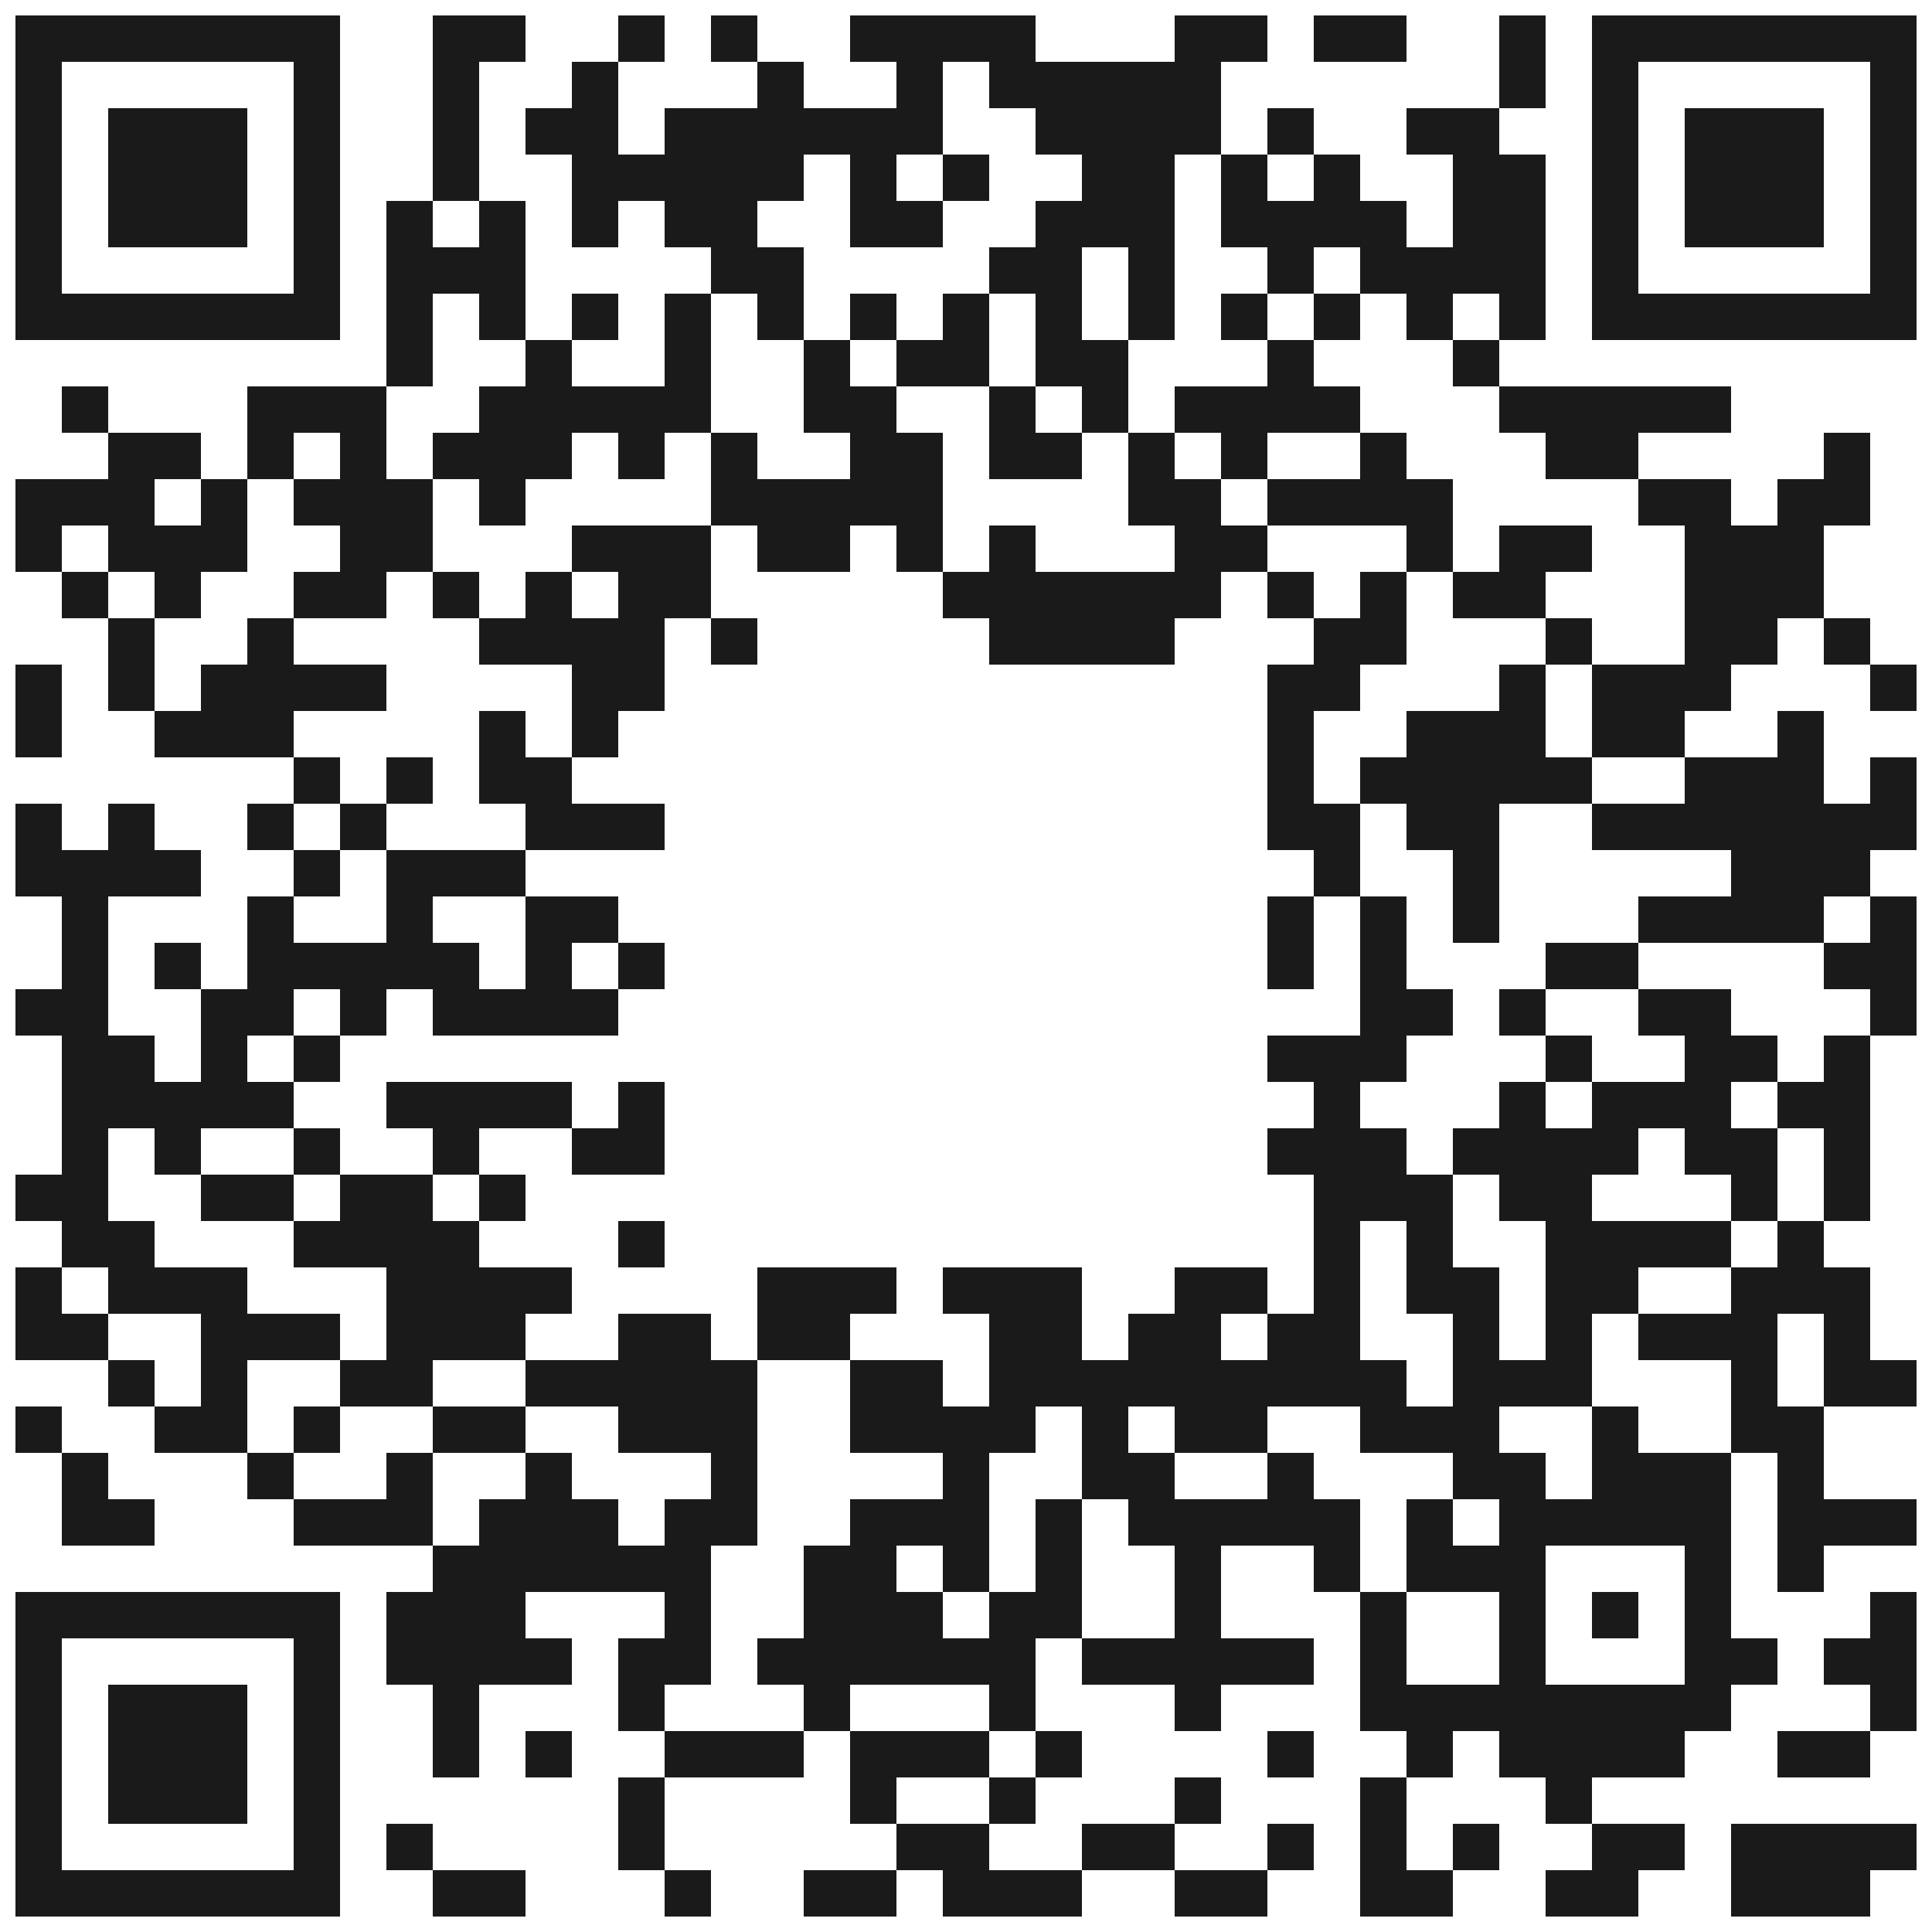 <svg xmlns="http://www.w3.org/2000/svg" width="1000" height="1000"><defs><clipPath id="clip-path-dot-color"><rect x="8" y="248" width="24" height="24" transform="rotate(0,20,260)"></rect><rect x="8" y="272" width="24" height="24" transform="rotate(0,20,284)"></rect><rect x="8" y="344" width="24" height="24" transform="rotate(0,20,356)"></rect><rect x="8" y="368" width="24" height="24" transform="rotate(0,20,380)"></rect><rect x="8" y="416" width="24" height="24" transform="rotate(0,20,428)"></rect><rect x="8" y="440" width="24" height="24" transform="rotate(0,20,452)"></rect><rect x="8" y="512" width="24" height="24" transform="rotate(0,20,524)"></rect><rect x="8" y="608" width="24" height="24" transform="rotate(0,20,620)"></rect><rect x="8" y="656" width="24" height="24" transform="rotate(0,20,668)"></rect><rect x="8" y="680" width="24" height="24" transform="rotate(0,20,692)"></rect><rect x="8" y="728" width="24" height="24" transform="rotate(0,20,740)"></rect><rect x="32" y="200" width="24" height="24" transform="rotate(0,44,212)"></rect><rect x="32" y="248" width="24" height="24" transform="rotate(0,44,260)"></rect><rect x="32" y="296" width="24" height="24" transform="rotate(0,44,308)"></rect><rect x="32" y="440" width="24" height="24" transform="rotate(0,44,452)"></rect><rect x="32" y="464" width="24" height="24" transform="rotate(0,44,476)"></rect><rect x="32" y="488" width="24" height="24" transform="rotate(0,44,500)"></rect><rect x="32" y="512" width="24" height="24" transform="rotate(0,44,524)"></rect><rect x="32" y="536" width="24" height="24" transform="rotate(0,44,548)"></rect><rect x="32" y="560" width="24" height="24" transform="rotate(0,44,572)"></rect><rect x="32" y="584" width="24" height="24" transform="rotate(0,44,596)"></rect><rect x="32" y="608" width="24" height="24" transform="rotate(0,44,620)"></rect><rect x="32" y="632" width="24" height="24" transform="rotate(0,44,644)"></rect><rect x="32" y="680" width="24" height="24" transform="rotate(0,44,692)"></rect><rect x="32" y="752" width="24" height="24" transform="rotate(0,44,764)"></rect><rect x="32" y="776" width="24" height="24" transform="rotate(0,44,788)"></rect><rect x="56" y="224" width="24" height="24" transform="rotate(0,68,236)"></rect><rect x="56" y="248" width="24" height="24" transform="rotate(0,68,260)"></rect><rect x="56" y="272" width="24" height="24" transform="rotate(0,68,284)"></rect><rect x="56" y="320" width="24" height="24" transform="rotate(0,68,332)"></rect><rect x="56" y="344" width="24" height="24" transform="rotate(0,68,356)"></rect><rect x="56" y="416" width="24" height="24" transform="rotate(0,68,428)"></rect><rect x="56" y="440" width="24" height="24" transform="rotate(0,68,452)"></rect><rect x="56" y="536" width="24" height="24" transform="rotate(0,68,548)"></rect><rect x="56" y="560" width="24" height="24" transform="rotate(0,68,572)"></rect><rect x="56" y="632" width="24" height="24" transform="rotate(0,68,644)"></rect><rect x="56" y="656" width="24" height="24" transform="rotate(0,68,668)"></rect><rect x="56" y="704" width="24" height="24" transform="rotate(0,68,716)"></rect><rect x="56" y="776" width="24" height="24" transform="rotate(0,68,788)"></rect><rect x="80" y="224" width="24" height="24" transform="rotate(0,92,236)"></rect><rect x="80" y="272" width="24" height="24" transform="rotate(0,92,284)"></rect><rect x="80" y="296" width="24" height="24" transform="rotate(0,92,308)"></rect><rect x="80" y="368" width="24" height="24" transform="rotate(0,92,380)"></rect><rect x="80" y="440" width="24" height="24" transform="rotate(0,92,452)"></rect><rect x="80" y="488" width="24" height="24" transform="rotate(0,92,500)"></rect><rect x="80" y="560" width="24" height="24" transform="rotate(0,92,572)"></rect><rect x="80" y="584" width="24" height="24" transform="rotate(0,92,596)"></rect><rect x="80" y="656" width="24" height="24" transform="rotate(0,92,668)"></rect><rect x="80" y="728" width="24" height="24" transform="rotate(0,92,740)"></rect><rect x="104" y="248" width="24" height="24" transform="rotate(0,116,260)"></rect><rect x="104" y="272" width="24" height="24" transform="rotate(0,116,284)"></rect><rect x="104" y="344" width="24" height="24" transform="rotate(0,116,356)"></rect><rect x="104" y="368" width="24" height="24" transform="rotate(0,116,380)"></rect><rect x="104" y="512" width="24" height="24" transform="rotate(0,116,524)"></rect><rect x="104" y="536" width="24" height="24" transform="rotate(0,116,548)"></rect><rect x="104" y="560" width="24" height="24" transform="rotate(0,116,572)"></rect><rect x="104" y="608" width="24" height="24" transform="rotate(0,116,620)"></rect><rect x="104" y="656" width="24" height="24" transform="rotate(0,116,668)"></rect><rect x="104" y="680" width="24" height="24" transform="rotate(0,116,692)"></rect><rect x="104" y="704" width="24" height="24" transform="rotate(0,116,716)"></rect><rect x="104" y="728" width="24" height="24" transform="rotate(0,116,740)"></rect><rect x="128" y="200" width="24" height="24" transform="rotate(0,140,212)"></rect><rect x="128" y="224" width="24" height="24" transform="rotate(0,140,236)"></rect><rect x="128" y="320" width="24" height="24" transform="rotate(0,140,332)"></rect><rect x="128" y="344" width="24" height="24" transform="rotate(0,140,356)"></rect><rect x="128" y="368" width="24" height="24" transform="rotate(0,140,380)"></rect><rect x="128" y="416" width="24" height="24" transform="rotate(0,140,428)"></rect><rect x="128" y="464" width="24" height="24" transform="rotate(0,140,476)"></rect><rect x="128" y="488" width="24" height="24" transform="rotate(0,140,500)"></rect><rect x="128" y="512" width="24" height="24" transform="rotate(0,140,524)"></rect><rect x="128" y="560" width="24" height="24" transform="rotate(0,140,572)"></rect><rect x="128" y="608" width="24" height="24" transform="rotate(0,140,620)"></rect><rect x="128" y="680" width="24" height="24" transform="rotate(0,140,692)"></rect><rect x="128" y="752" width="24" height="24" transform="rotate(0,140,764)"></rect><rect x="152" y="200" width="24" height="24" transform="rotate(0,164,212)"></rect><rect x="152" y="248" width="24" height="24" transform="rotate(0,164,260)"></rect><rect x="152" y="296" width="24" height="24" transform="rotate(0,164,308)"></rect><rect x="152" y="344" width="24" height="24" transform="rotate(0,164,356)"></rect><rect x="152" y="392" width="24" height="24" transform="rotate(0,164,404)"></rect><rect x="152" y="440" width="24" height="24" transform="rotate(0,164,452)"></rect><rect x="152" y="488" width="24" height="24" transform="rotate(0,164,500)"></rect><rect x="152" y="536" width="24" height="24" transform="rotate(0,164,548)"></rect><rect x="152" y="584" width="24" height="24" transform="rotate(0,164,596)"></rect><rect x="152" y="632" width="24" height="24" transform="rotate(0,164,644)"></rect><rect x="152" y="680" width="24" height="24" transform="rotate(0,164,692)"></rect><rect x="152" y="728" width="24" height="24" transform="rotate(0,164,740)"></rect><rect x="152" y="776" width="24" height="24" transform="rotate(0,164,788)"></rect><rect x="176" y="200" width="24" height="24" transform="rotate(0,188,212)"></rect><rect x="176" y="224" width="24" height="24" transform="rotate(0,188,236)"></rect><rect x="176" y="248" width="24" height="24" transform="rotate(0,188,260)"></rect><rect x="176" y="272" width="24" height="24" transform="rotate(0,188,284)"></rect><rect x="176" y="296" width="24" height="24" transform="rotate(0,188,308)"></rect><rect x="176" y="344" width="24" height="24" transform="rotate(0,188,356)"></rect><rect x="176" y="416" width="24" height="24" transform="rotate(0,188,428)"></rect><rect x="176" y="488" width="24" height="24" transform="rotate(0,188,500)"></rect><rect x="176" y="512" width="24" height="24" transform="rotate(0,188,524)"></rect><rect x="176" y="608" width="24" height="24" transform="rotate(0,188,620)"></rect><rect x="176" y="632" width="24" height="24" transform="rotate(0,188,644)"></rect><rect x="176" y="704" width="24" height="24" transform="rotate(0,188,716)"></rect><rect x="176" y="776" width="24" height="24" transform="rotate(0,188,788)"></rect><rect x="200" y="104" width="24" height="24" transform="rotate(0,212,116)"></rect><rect x="200" y="128" width="24" height="24" transform="rotate(0,212,140)"></rect><rect x="200" y="152" width="24" height="24" transform="rotate(0,212,164)"></rect><rect x="200" y="176" width="24" height="24" transform="rotate(0,212,188)"></rect><rect x="200" y="248" width="24" height="24" transform="rotate(0,212,260)"></rect><rect x="200" y="272" width="24" height="24" transform="rotate(0,212,284)"></rect><rect x="200" y="392" width="24" height="24" transform="rotate(0,212,404)"></rect><rect x="200" y="440" width="24" height="24" transform="rotate(0,212,452)"></rect><rect x="200" y="464" width="24" height="24" transform="rotate(0,212,476)"></rect><rect x="200" y="488" width="24" height="24" transform="rotate(0,212,500)"></rect><rect x="200" y="560" width="24" height="24" transform="rotate(0,212,572)"></rect><rect x="200" y="608" width="24" height="24" transform="rotate(0,212,620)"></rect><rect x="200" y="632" width="24" height="24" transform="rotate(0,212,644)"></rect><rect x="200" y="656" width="24" height="24" transform="rotate(0,212,668)"></rect><rect x="200" y="680" width="24" height="24" transform="rotate(0,212,692)"></rect><rect x="200" y="704" width="24" height="24" transform="rotate(0,212,716)"></rect><rect x="200" y="752" width="24" height="24" transform="rotate(0,212,764)"></rect><rect x="200" y="776" width="24" height="24" transform="rotate(0,212,788)"></rect><rect x="200" y="824" width="24" height="24" transform="rotate(0,212,836)"></rect><rect x="200" y="848" width="24" height="24" transform="rotate(0,212,860)"></rect><rect x="200" y="944" width="24" height="24" transform="rotate(0,212,956)"></rect><rect x="224" y="8" width="24" height="24" transform="rotate(0,236,20)"></rect><rect x="224" y="32" width="24" height="24" transform="rotate(0,236,44)"></rect><rect x="224" y="56" width="24" height="24" transform="rotate(0,236,68)"></rect><rect x="224" y="80" width="24" height="24" transform="rotate(0,236,92)"></rect><rect x="224" y="128" width="24" height="24" transform="rotate(0,236,140)"></rect><rect x="224" y="224" width="24" height="24" transform="rotate(0,236,236)"></rect><rect x="224" y="296" width="24" height="24" transform="rotate(0,236,308)"></rect><rect x="224" y="440" width="24" height="24" transform="rotate(0,236,452)"></rect><rect x="224" y="488" width="24" height="24" transform="rotate(0,236,500)"></rect><rect x="224" y="512" width="24" height="24" transform="rotate(0,236,524)"></rect><rect x="224" y="560" width="24" height="24" transform="rotate(0,236,572)"></rect><rect x="224" y="584" width="24" height="24" transform="rotate(0,236,596)"></rect><rect x="224" y="632" width="24" height="24" transform="rotate(0,236,644)"></rect><rect x="224" y="656" width="24" height="24" transform="rotate(0,236,668)"></rect><rect x="224" y="680" width="24" height="24" transform="rotate(0,236,692)"></rect><rect x="224" y="728" width="24" height="24" transform="rotate(0,236,740)"></rect><rect x="224" y="800" width="24" height="24" transform="rotate(0,236,812)"></rect><rect x="224" y="824" width="24" height="24" transform="rotate(0,236,836)"></rect><rect x="224" y="848" width="24" height="24" transform="rotate(0,236,860)"></rect><rect x="224" y="872" width="24" height="24" transform="rotate(0,236,884)"></rect><rect x="224" y="896" width="24" height="24" transform="rotate(0,236,908)"></rect><rect x="224" y="968" width="24" height="24" transform="rotate(0,236,980)"></rect><rect x="248" y="8" width="24" height="24" transform="rotate(0,260,20)"></rect><rect x="248" y="104" width="24" height="24" transform="rotate(0,260,116)"></rect><rect x="248" y="128" width="24" height="24" transform="rotate(0,260,140)"></rect><rect x="248" y="152" width="24" height="24" transform="rotate(0,260,164)"></rect><rect x="248" y="200" width="24" height="24" transform="rotate(0,260,212)"></rect><rect x="248" y="224" width="24" height="24" transform="rotate(0,260,236)"></rect><rect x="248" y="248" width="24" height="24" transform="rotate(0,260,260)"></rect><rect x="248" y="320" width="24" height="24" transform="rotate(0,260,332)"></rect><rect x="248" y="368" width="24" height="24" transform="rotate(0,260,380)"></rect><rect x="248" y="392" width="24" height="24" transform="rotate(0,260,404)"></rect><rect x="248" y="440" width="24" height="24" transform="rotate(0,260,452)"></rect><rect x="248" y="512" width="24" height="24" transform="rotate(0,260,524)"></rect><rect x="248" y="560" width="24" height="24" transform="rotate(0,260,572)"></rect><rect x="248" y="608" width="24" height="24" transform="rotate(0,260,620)"></rect><rect x="248" y="656" width="24" height="24" transform="rotate(0,260,668)"></rect><rect x="248" y="680" width="24" height="24" transform="rotate(0,260,692)"></rect><rect x="248" y="728" width="24" height="24" transform="rotate(0,260,740)"></rect><rect x="248" y="776" width="24" height="24" transform="rotate(0,260,788)"></rect><rect x="248" y="800" width="24" height="24" transform="rotate(0,260,812)"></rect><rect x="248" y="824" width="24" height="24" transform="rotate(0,260,836)"></rect><rect x="248" y="848" width="24" height="24" transform="rotate(0,260,860)"></rect><rect x="248" y="968" width="24" height="24" transform="rotate(0,260,980)"></rect><rect x="272" y="56" width="24" height="24" transform="rotate(0,284,68)"></rect><rect x="272" y="176" width="24" height="24" transform="rotate(0,284,188)"></rect><rect x="272" y="200" width="24" height="24" transform="rotate(0,284,212)"></rect><rect x="272" y="224" width="24" height="24" transform="rotate(0,284,236)"></rect><rect x="272" y="296" width="24" height="24" transform="rotate(0,284,308)"></rect><rect x="272" y="320" width="24" height="24" transform="rotate(0,284,332)"></rect><rect x="272" y="392" width="24" height="24" transform="rotate(0,284,404)"></rect><rect x="272" y="416" width="24" height="24" transform="rotate(0,284,428)"></rect><rect x="272" y="464" width="24" height="24" transform="rotate(0,284,476)"></rect><rect x="272" y="488" width="24" height="24" transform="rotate(0,284,500)"></rect><rect x="272" y="512" width="24" height="24" transform="rotate(0,284,524)"></rect><rect x="272" y="560" width="24" height="24" transform="rotate(0,284,572)"></rect><rect x="272" y="656" width="24" height="24" transform="rotate(0,284,668)"></rect><rect x="272" y="704" width="24" height="24" transform="rotate(0,284,716)"></rect><rect x="272" y="752" width="24" height="24" transform="rotate(0,284,764)"></rect><rect x="272" y="776" width="24" height="24" transform="rotate(0,284,788)"></rect><rect x="272" y="800" width="24" height="24" transform="rotate(0,284,812)"></rect><rect x="272" y="848" width="24" height="24" transform="rotate(0,284,860)"></rect><rect x="272" y="896" width="24" height="24" transform="rotate(0,284,908)"></rect><rect x="296" y="32" width="24" height="24" transform="rotate(0,308,44)"></rect><rect x="296" y="56" width="24" height="24" transform="rotate(0,308,68)"></rect><rect x="296" y="80" width="24" height="24" transform="rotate(0,308,92)"></rect><rect x="296" y="104" width="24" height="24" transform="rotate(0,308,116)"></rect><rect x="296" y="152" width="24" height="24" transform="rotate(0,308,164)"></rect><rect x="296" y="200" width="24" height="24" transform="rotate(0,308,212)"></rect><rect x="296" y="272" width="24" height="24" transform="rotate(0,308,284)"></rect><rect x="296" y="320" width="24" height="24" transform="rotate(0,308,332)"></rect><rect x="296" y="344" width="24" height="24" transform="rotate(0,308,356)"></rect><rect x="296" y="368" width="24" height="24" transform="rotate(0,308,380)"></rect><rect x="296" y="416" width="24" height="24" transform="rotate(0,308,428)"></rect><rect x="296" y="464" width="24" height="24" transform="rotate(0,308,476)"></rect><rect x="296" y="512" width="24" height="24" transform="rotate(0,308,524)"></rect><rect x="296" y="584" width="24" height="24" transform="rotate(0,308,596)"></rect><rect x="296" y="704" width="24" height="24" transform="rotate(0,308,716)"></rect><rect x="296" y="776" width="24" height="24" transform="rotate(0,308,788)"></rect><rect x="296" y="800" width="24" height="24" transform="rotate(0,308,812)"></rect><rect x="320" y="8" width="24" height="24" transform="rotate(0,332,20)"></rect><rect x="320" y="80" width="24" height="24" transform="rotate(0,332,92)"></rect><rect x="320" y="200" width="24" height="24" transform="rotate(0,332,212)"></rect><rect x="320" y="224" width="24" height="24" transform="rotate(0,332,236)"></rect><rect x="320" y="272" width="24" height="24" transform="rotate(0,332,284)"></rect><rect x="320" y="296" width="24" height="24" transform="rotate(0,332,308)"></rect><rect x="320" y="320" width="24" height="24" transform="rotate(0,332,332)"></rect><rect x="320" y="344" width="24" height="24" transform="rotate(0,332,356)"></rect><rect x="320" y="416" width="24" height="24" transform="rotate(0,332,428)"></rect><rect x="320" y="488" width="24" height="24" transform="rotate(0,332,500)"></rect><rect x="320" y="560" width="24" height="24" transform="rotate(0,332,572)"></rect><rect x="320" y="584" width="24" height="24" transform="rotate(0,332,596)"></rect><rect x="320" y="632" width="24" height="24" transform="rotate(0,332,644)"></rect><rect x="320" y="680" width="24" height="24" transform="rotate(0,332,692)"></rect><rect x="320" y="704" width="24" height="24" transform="rotate(0,332,716)"></rect><rect x="320" y="728" width="24" height="24" transform="rotate(0,332,740)"></rect><rect x="320" y="800" width="24" height="24" transform="rotate(0,332,812)"></rect><rect x="320" y="848" width="24" height="24" transform="rotate(0,332,860)"></rect><rect x="320" y="872" width="24" height="24" transform="rotate(0,332,884)"></rect><rect x="320" y="920" width="24" height="24" transform="rotate(0,332,932)"></rect><rect x="320" y="944" width="24" height="24" transform="rotate(0,332,956)"></rect><rect x="344" y="56" width="24" height="24" transform="rotate(0,356,68)"></rect><rect x="344" y="80" width="24" height="24" transform="rotate(0,356,92)"></rect><rect x="344" y="104" width="24" height="24" transform="rotate(0,356,116)"></rect><rect x="344" y="152" width="24" height="24" transform="rotate(0,356,164)"></rect><rect x="344" y="176" width="24" height="24" transform="rotate(0,356,188)"></rect><rect x="344" y="200" width="24" height="24" transform="rotate(0,356,212)"></rect><rect x="344" y="272" width="24" height="24" transform="rotate(0,356,284)"></rect><rect x="344" y="296" width="24" height="24" transform="rotate(0,356,308)"></rect><rect x="344" y="680" width="24" height="24" transform="rotate(0,356,692)"></rect><rect x="344" y="704" width="24" height="24" transform="rotate(0,356,716)"></rect><rect x="344" y="728" width="24" height="24" transform="rotate(0,356,740)"></rect><rect x="344" y="776" width="24" height="24" transform="rotate(0,356,788)"></rect><rect x="344" y="800" width="24" height="24" transform="rotate(0,356,812)"></rect><rect x="344" y="824" width="24" height="24" transform="rotate(0,356,836)"></rect><rect x="344" y="848" width="24" height="24" transform="rotate(0,356,860)"></rect><rect x="344" y="896" width="24" height="24" transform="rotate(0,356,908)"></rect><rect x="344" y="968" width="24" height="24" transform="rotate(0,356,980)"></rect><rect x="368" y="8" width="24" height="24" transform="rotate(0,380,20)"></rect><rect x="368" y="56" width="24" height="24" transform="rotate(0,380,68)"></rect><rect x="368" y="80" width="24" height="24" transform="rotate(0,380,92)"></rect><rect x="368" y="104" width="24" height="24" transform="rotate(0,380,116)"></rect><rect x="368" y="128" width="24" height="24" transform="rotate(0,380,140)"></rect><rect x="368" y="224" width="24" height="24" transform="rotate(0,380,236)"></rect><rect x="368" y="248" width="24" height="24" transform="rotate(0,380,260)"></rect><rect x="368" y="320" width="24" height="24" transform="rotate(0,380,332)"></rect><rect x="368" y="704" width="24" height="24" transform="rotate(0,380,716)"></rect><rect x="368" y="728" width="24" height="24" transform="rotate(0,380,740)"></rect><rect x="368" y="752" width="24" height="24" transform="rotate(0,380,764)"></rect><rect x="368" y="776" width="24" height="24" transform="rotate(0,380,788)"></rect><rect x="368" y="896" width="24" height="24" transform="rotate(0,380,908)"></rect><rect x="392" y="32" width="24" height="24" transform="rotate(0,404,44)"></rect><rect x="392" y="56" width="24" height="24" transform="rotate(0,404,68)"></rect><rect x="392" y="80" width="24" height="24" transform="rotate(0,404,92)"></rect><rect x="392" y="128" width="24" height="24" transform="rotate(0,404,140)"></rect><rect x="392" y="152" width="24" height="24" transform="rotate(0,404,164)"></rect><rect x="392" y="248" width="24" height="24" transform="rotate(0,404,260)"></rect><rect x="392" y="272" width="24" height="24" transform="rotate(0,404,284)"></rect><rect x="392" y="656" width="24" height="24" transform="rotate(0,404,668)"></rect><rect x="392" y="680" width="24" height="24" transform="rotate(0,404,692)"></rect><rect x="392" y="848" width="24" height="24" transform="rotate(0,404,860)"></rect><rect x="392" y="896" width="24" height="24" transform="rotate(0,404,908)"></rect><rect x="416" y="56" width="24" height="24" transform="rotate(0,428,68)"></rect><rect x="416" y="176" width="24" height="24" transform="rotate(0,428,188)"></rect><rect x="416" y="200" width="24" height="24" transform="rotate(0,428,212)"></rect><rect x="416" y="248" width="24" height="24" transform="rotate(0,428,260)"></rect><rect x="416" y="272" width="24" height="24" transform="rotate(0,428,284)"></rect><rect x="416" y="656" width="24" height="24" transform="rotate(0,428,668)"></rect><rect x="416" y="680" width="24" height="24" transform="rotate(0,428,692)"></rect><rect x="416" y="800" width="24" height="24" transform="rotate(0,428,812)"></rect><rect x="416" y="824" width="24" height="24" transform="rotate(0,428,836)"></rect><rect x="416" y="848" width="24" height="24" transform="rotate(0,428,860)"></rect><rect x="416" y="872" width="24" height="24" transform="rotate(0,428,884)"></rect><rect x="416" y="968" width="24" height="24" transform="rotate(0,428,980)"></rect><rect x="440" y="8" width="24" height="24" transform="rotate(0,452,20)"></rect><rect x="440" y="56" width="24" height="24" transform="rotate(0,452,68)"></rect><rect x="440" y="80" width="24" height="24" transform="rotate(0,452,92)"></rect><rect x="440" y="104" width="24" height="24" transform="rotate(0,452,116)"></rect><rect x="440" y="152" width="24" height="24" transform="rotate(0,452,164)"></rect><rect x="440" y="200" width="24" height="24" transform="rotate(0,452,212)"></rect><rect x="440" y="224" width="24" height="24" transform="rotate(0,452,236)"></rect><rect x="440" y="248" width="24" height="24" transform="rotate(0,452,260)"></rect><rect x="440" y="656" width="24" height="24" transform="rotate(0,452,668)"></rect><rect x="440" y="704" width="24" height="24" transform="rotate(0,452,716)"></rect><rect x="440" y="728" width="24" height="24" transform="rotate(0,452,740)"></rect><rect x="440" y="776" width="24" height="24" transform="rotate(0,452,788)"></rect><rect x="440" y="800" width="24" height="24" transform="rotate(0,452,812)"></rect><rect x="440" y="824" width="24" height="24" transform="rotate(0,452,836)"></rect><rect x="440" y="848" width="24" height="24" transform="rotate(0,452,860)"></rect><rect x="440" y="896" width="24" height="24" transform="rotate(0,452,908)"></rect><rect x="440" y="920" width="24" height="24" transform="rotate(0,452,932)"></rect><rect x="440" y="968" width="24" height="24" transform="rotate(0,452,980)"></rect><rect x="464" y="8" width="24" height="24" transform="rotate(0,476,20)"></rect><rect x="464" y="32" width="24" height="24" transform="rotate(0,476,44)"></rect><rect x="464" y="56" width="24" height="24" transform="rotate(0,476,68)"></rect><rect x="464" y="104" width="24" height="24" transform="rotate(0,476,116)"></rect><rect x="464" y="176" width="24" height="24" transform="rotate(0,476,188)"></rect><rect x="464" y="224" width="24" height="24" transform="rotate(0,476,236)"></rect><rect x="464" y="248" width="24" height="24" transform="rotate(0,476,260)"></rect><rect x="464" y="272" width="24" height="24" transform="rotate(0,476,284)"></rect><rect x="464" y="704" width="24" height="24" transform="rotate(0,476,716)"></rect><rect x="464" y="728" width="24" height="24" transform="rotate(0,476,740)"></rect><rect x="464" y="776" width="24" height="24" transform="rotate(0,476,788)"></rect><rect x="464" y="824" width="24" height="24" transform="rotate(0,476,836)"></rect><rect x="464" y="848" width="24" height="24" transform="rotate(0,476,860)"></rect><rect x="464" y="896" width="24" height="24" transform="rotate(0,476,908)"></rect><rect x="464" y="944" width="24" height="24" transform="rotate(0,476,956)"></rect><rect x="488" y="8" width="24" height="24" transform="rotate(0,500,20)"></rect><rect x="488" y="80" width="24" height="24" transform="rotate(0,500,92)"></rect><rect x="488" y="152" width="24" height="24" transform="rotate(0,500,164)"></rect><rect x="488" y="176" width="24" height="24" transform="rotate(0,500,188)"></rect><rect x="488" y="296" width="24" height="24" transform="rotate(0,500,308)"></rect><rect x="488" y="656" width="24" height="24" transform="rotate(0,500,668)"></rect><rect x="488" y="728" width="24" height="24" transform="rotate(0,500,740)"></rect><rect x="488" y="752" width="24" height="24" transform="rotate(0,500,764)"></rect><rect x="488" y="776" width="24" height="24" transform="rotate(0,500,788)"></rect><rect x="488" y="800" width="24" height="24" transform="rotate(0,500,812)"></rect><rect x="488" y="848" width="24" height="24" transform="rotate(0,500,860)"></rect><rect x="488" y="896" width="24" height="24" transform="rotate(0,500,908)"></rect><rect x="488" y="944" width="24" height="24" transform="rotate(0,500,956)"></rect><rect x="488" y="968" width="24" height="24" transform="rotate(0,500,980)"></rect><rect x="512" y="8" width="24" height="24" transform="rotate(0,524,20)"></rect><rect x="512" y="32" width="24" height="24" transform="rotate(0,524,44)"></rect><rect x="512" y="128" width="24" height="24" transform="rotate(0,524,140)"></rect><rect x="512" y="200" width="24" height="24" transform="rotate(0,524,212)"></rect><rect x="512" y="224" width="24" height="24" transform="rotate(0,524,236)"></rect><rect x="512" y="272" width="24" height="24" transform="rotate(0,524,284)"></rect><rect x="512" y="296" width="24" height="24" transform="rotate(0,524,308)"></rect><rect x="512" y="320" width="24" height="24" transform="rotate(0,524,332)"></rect><rect x="512" y="656" width="24" height="24" transform="rotate(0,524,668)"></rect><rect x="512" y="680" width="24" height="24" transform="rotate(0,524,692)"></rect><rect x="512" y="704" width="24" height="24" transform="rotate(0,524,716)"></rect><rect x="512" y="728" width="24" height="24" transform="rotate(0,524,740)"></rect><rect x="512" y="824" width="24" height="24" transform="rotate(0,524,836)"></rect><rect x="512" y="848" width="24" height="24" transform="rotate(0,524,860)"></rect><rect x="512" y="872" width="24" height="24" transform="rotate(0,524,884)"></rect><rect x="512" y="920" width="24" height="24" transform="rotate(0,524,932)"></rect><rect x="512" y="968" width="24" height="24" transform="rotate(0,524,980)"></rect><rect x="536" y="32" width="24" height="24" transform="rotate(0,548,44)"></rect><rect x="536" y="56" width="24" height="24" transform="rotate(0,548,68)"></rect><rect x="536" y="104" width="24" height="24" transform="rotate(0,548,116)"></rect><rect x="536" y="128" width="24" height="24" transform="rotate(0,548,140)"></rect><rect x="536" y="152" width="24" height="24" transform="rotate(0,548,164)"></rect><rect x="536" y="176" width="24" height="24" transform="rotate(0,548,188)"></rect><rect x="536" y="224" width="24" height="24" transform="rotate(0,548,236)"></rect><rect x="536" y="296" width="24" height="24" transform="rotate(0,548,308)"></rect><rect x="536" y="320" width="24" height="24" transform="rotate(0,548,332)"></rect><rect x="536" y="656" width="24" height="24" transform="rotate(0,548,668)"></rect><rect x="536" y="680" width="24" height="24" transform="rotate(0,548,692)"></rect><rect x="536" y="704" width="24" height="24" transform="rotate(0,548,716)"></rect><rect x="536" y="776" width="24" height="24" transform="rotate(0,548,788)"></rect><rect x="536" y="800" width="24" height="24" transform="rotate(0,548,812)"></rect><rect x="536" y="824" width="24" height="24" transform="rotate(0,548,836)"></rect><rect x="536" y="896" width="24" height="24" transform="rotate(0,548,908)"></rect><rect x="536" y="968" width="24" height="24" transform="rotate(0,548,980)"></rect><rect x="560" y="32" width="24" height="24" transform="rotate(0,572,44)"></rect><rect x="560" y="56" width="24" height="24" transform="rotate(0,572,68)"></rect><rect x="560" y="80" width="24" height="24" transform="rotate(0,572,92)"></rect><rect x="560" y="104" width="24" height="24" transform="rotate(0,572,116)"></rect><rect x="560" y="176" width="24" height="24" transform="rotate(0,572,188)"></rect><rect x="560" y="200" width="24" height="24" transform="rotate(0,572,212)"></rect><rect x="560" y="296" width="24" height="24" transform="rotate(0,572,308)"></rect><rect x="560" y="320" width="24" height="24" transform="rotate(0,572,332)"></rect><rect x="560" y="704" width="24" height="24" transform="rotate(0,572,716)"></rect><rect x="560" y="728" width="24" height="24" transform="rotate(0,572,740)"></rect><rect x="560" y="752" width="24" height="24" transform="rotate(0,572,764)"></rect><rect x="560" y="848" width="24" height="24" transform="rotate(0,572,860)"></rect><rect x="560" y="944" width="24" height="24" transform="rotate(0,572,956)"></rect><rect x="584" y="32" width="24" height="24" transform="rotate(0,596,44)"></rect><rect x="584" y="56" width="24" height="24" transform="rotate(0,596,68)"></rect><rect x="584" y="80" width="24" height="24" transform="rotate(0,596,92)"></rect><rect x="584" y="104" width="24" height="24" transform="rotate(0,596,116)"></rect><rect x="584" y="128" width="24" height="24" transform="rotate(0,596,140)"></rect><rect x="584" y="152" width="24" height="24" transform="rotate(0,596,164)"></rect><rect x="584" y="224" width="24" height="24" transform="rotate(0,596,236)"></rect><rect x="584" y="248" width="24" height="24" transform="rotate(0,596,260)"></rect><rect x="584" y="296" width="24" height="24" transform="rotate(0,596,308)"></rect><rect x="584" y="320" width="24" height="24" transform="rotate(0,596,332)"></rect><rect x="584" y="680" width="24" height="24" transform="rotate(0,596,692)"></rect><rect x="584" y="704" width="24" height="24" transform="rotate(0,596,716)"></rect><rect x="584" y="752" width="24" height="24" transform="rotate(0,596,764)"></rect><rect x="584" y="776" width="24" height="24" transform="rotate(0,596,788)"></rect><rect x="584" y="848" width="24" height="24" transform="rotate(0,596,860)"></rect><rect x="584" y="944" width="24" height="24" transform="rotate(0,596,956)"></rect><rect x="608" y="8" width="24" height="24" transform="rotate(0,620,20)"></rect><rect x="608" y="32" width="24" height="24" transform="rotate(0,620,44)"></rect><rect x="608" y="56" width="24" height="24" transform="rotate(0,620,68)"></rect><rect x="608" y="200" width="24" height="24" transform="rotate(0,620,212)"></rect><rect x="608" y="248" width="24" height="24" transform="rotate(0,620,260)"></rect><rect x="608" y="272" width="24" height="24" transform="rotate(0,620,284)"></rect><rect x="608" y="296" width="24" height="24" transform="rotate(0,620,308)"></rect><rect x="608" y="656" width="24" height="24" transform="rotate(0,620,668)"></rect><rect x="608" y="680" width="24" height="24" transform="rotate(0,620,692)"></rect><rect x="608" y="704" width="24" height="24" transform="rotate(0,620,716)"></rect><rect x="608" y="728" width="24" height="24" transform="rotate(0,620,740)"></rect><rect x="608" y="776" width="24" height="24" transform="rotate(0,620,788)"></rect><rect x="608" y="800" width="24" height="24" transform="rotate(0,620,812)"></rect><rect x="608" y="824" width="24" height="24" transform="rotate(0,620,836)"></rect><rect x="608" y="848" width="24" height="24" transform="rotate(0,620,860)"></rect><rect x="608" y="872" width="24" height="24" transform="rotate(0,620,884)"></rect><rect x="608" y="920" width="24" height="24" transform="rotate(0,620,932)"></rect><rect x="608" y="968" width="24" height="24" transform="rotate(0,620,980)"></rect><rect x="632" y="8" width="24" height="24" transform="rotate(0,644,20)"></rect><rect x="632" y="80" width="24" height="24" transform="rotate(0,644,92)"></rect><rect x="632" y="104" width="24" height="24" transform="rotate(0,644,116)"></rect><rect x="632" y="152" width="24" height="24" transform="rotate(0,644,164)"></rect><rect x="632" y="200" width="24" height="24" transform="rotate(0,644,212)"></rect><rect x="632" y="224" width="24" height="24" transform="rotate(0,644,236)"></rect><rect x="632" y="272" width="24" height="24" transform="rotate(0,644,284)"></rect><rect x="632" y="656" width="24" height="24" transform="rotate(0,644,668)"></rect><rect x="632" y="704" width="24" height="24" transform="rotate(0,644,716)"></rect><rect x="632" y="728" width="24" height="24" transform="rotate(0,644,740)"></rect><rect x="632" y="776" width="24" height="24" transform="rotate(0,644,788)"></rect><rect x="632" y="848" width="24" height="24" transform="rotate(0,644,860)"></rect><rect x="632" y="968" width="24" height="24" transform="rotate(0,644,980)"></rect><rect x="656" y="56" width="24" height="24" transform="rotate(0,668,68)"></rect><rect x="656" y="104" width="24" height="24" transform="rotate(0,668,116)"></rect><rect x="656" y="128" width="24" height="24" transform="rotate(0,668,140)"></rect><rect x="656" y="176" width="24" height="24" transform="rotate(0,668,188)"></rect><rect x="656" y="200" width="24" height="24" transform="rotate(0,668,212)"></rect><rect x="656" y="248" width="24" height="24" transform="rotate(0,668,260)"></rect><rect x="656" y="296" width="24" height="24" transform="rotate(0,668,308)"></rect><rect x="656" y="344" width="24" height="24" transform="rotate(0,668,356)"></rect><rect x="656" y="368" width="24" height="24" transform="rotate(0,668,380)"></rect><rect x="656" y="392" width="24" height="24" transform="rotate(0,668,404)"></rect><rect x="656" y="416" width="24" height="24" transform="rotate(0,668,428)"></rect><rect x="656" y="464" width="24" height="24" transform="rotate(0,668,476)"></rect><rect x="656" y="488" width="24" height="24" transform="rotate(0,668,500)"></rect><rect x="656" y="536" width="24" height="24" transform="rotate(0,668,548)"></rect><rect x="656" y="584" width="24" height="24" transform="rotate(0,668,596)"></rect><rect x="656" y="680" width="24" height="24" transform="rotate(0,668,692)"></rect><rect x="656" y="704" width="24" height="24" transform="rotate(0,668,716)"></rect><rect x="656" y="752" width="24" height="24" transform="rotate(0,668,764)"></rect><rect x="656" y="776" width="24" height="24" transform="rotate(0,668,788)"></rect><rect x="656" y="848" width="24" height="24" transform="rotate(0,668,860)"></rect><rect x="656" y="896" width="24" height="24" transform="rotate(0,668,908)"></rect><rect x="656" y="944" width="24" height="24" transform="rotate(0,668,956)"></rect><rect x="680" y="8" width="24" height="24" transform="rotate(0,692,20)"></rect><rect x="680" y="80" width="24" height="24" transform="rotate(0,692,92)"></rect><rect x="680" y="104" width="24" height="24" transform="rotate(0,692,116)"></rect><rect x="680" y="152" width="24" height="24" transform="rotate(0,692,164)"></rect><rect x="680" y="200" width="24" height="24" transform="rotate(0,692,212)"></rect><rect x="680" y="248" width="24" height="24" transform="rotate(0,692,260)"></rect><rect x="680" y="320" width="24" height="24" transform="rotate(0,692,332)"></rect><rect x="680" y="344" width="24" height="24" transform="rotate(0,692,356)"></rect><rect x="680" y="416" width="24" height="24" transform="rotate(0,692,428)"></rect><rect x="680" y="440" width="24" height="24" transform="rotate(0,692,452)"></rect><rect x="680" y="536" width="24" height="24" transform="rotate(0,692,548)"></rect><rect x="680" y="560" width="24" height="24" transform="rotate(0,692,572)"></rect><rect x="680" y="584" width="24" height="24" transform="rotate(0,692,596)"></rect><rect x="680" y="608" width="24" height="24" transform="rotate(0,692,620)"></rect><rect x="680" y="632" width="24" height="24" transform="rotate(0,692,644)"></rect><rect x="680" y="656" width="24" height="24" transform="rotate(0,692,668)"></rect><rect x="680" y="680" width="24" height="24" transform="rotate(0,692,692)"></rect><rect x="680" y="704" width="24" height="24" transform="rotate(0,692,716)"></rect><rect x="680" y="776" width="24" height="24" transform="rotate(0,692,788)"></rect><rect x="680" y="800" width="24" height="24" transform="rotate(0,692,812)"></rect><rect x="704" y="8" width="24" height="24" transform="rotate(0,716,20)"></rect><rect x="704" y="104" width="24" height="24" transform="rotate(0,716,116)"></rect><rect x="704" y="128" width="24" height="24" transform="rotate(0,716,140)"></rect><rect x="704" y="224" width="24" height="24" transform="rotate(0,716,236)"></rect><rect x="704" y="248" width="24" height="24" transform="rotate(0,716,260)"></rect><rect x="704" y="296" width="24" height="24" transform="rotate(0,716,308)"></rect><rect x="704" y="320" width="24" height="24" transform="rotate(0,716,332)"></rect><rect x="704" y="392" width="24" height="24" transform="rotate(0,716,404)"></rect><rect x="704" y="464" width="24" height="24" transform="rotate(0,716,476)"></rect><rect x="704" y="488" width="24" height="24" transform="rotate(0,716,500)"></rect><rect x="704" y="512" width="24" height="24" transform="rotate(0,716,524)"></rect><rect x="704" y="536" width="24" height="24" transform="rotate(0,716,548)"></rect><rect x="704" y="584" width="24" height="24" transform="rotate(0,716,596)"></rect><rect x="704" y="608" width="24" height="24" transform="rotate(0,716,620)"></rect><rect x="704" y="704" width="24" height="24" transform="rotate(0,716,716)"></rect><rect x="704" y="728" width="24" height="24" transform="rotate(0,716,740)"></rect><rect x="704" y="824" width="24" height="24" transform="rotate(0,716,836)"></rect><rect x="704" y="848" width="24" height="24" transform="rotate(0,716,860)"></rect><rect x="704" y="872" width="24" height="24" transform="rotate(0,716,884)"></rect><rect x="704" y="920" width="24" height="24" transform="rotate(0,716,932)"></rect><rect x="704" y="944" width="24" height="24" transform="rotate(0,716,956)"></rect><rect x="704" y="968" width="24" height="24" transform="rotate(0,716,980)"></rect><rect x="728" y="56" width="24" height="24" transform="rotate(0,740,68)"></rect><rect x="728" y="128" width="24" height="24" transform="rotate(0,740,140)"></rect><rect x="728" y="152" width="24" height="24" transform="rotate(0,740,164)"></rect><rect x="728" y="248" width="24" height="24" transform="rotate(0,740,260)"></rect><rect x="728" y="272" width="24" height="24" transform="rotate(0,740,284)"></rect><rect x="728" y="368" width="24" height="24" transform="rotate(0,740,380)"></rect><rect x="728" y="392" width="24" height="24" transform="rotate(0,740,404)"></rect><rect x="728" y="416" width="24" height="24" transform="rotate(0,740,428)"></rect><rect x="728" y="512" width="24" height="24" transform="rotate(0,740,524)"></rect><rect x="728" y="608" width="24" height="24" transform="rotate(0,740,620)"></rect><rect x="728" y="632" width="24" height="24" transform="rotate(0,740,644)"></rect><rect x="728" y="656" width="24" height="24" transform="rotate(0,740,668)"></rect><rect x="728" y="728" width="24" height="24" transform="rotate(0,740,740)"></rect><rect x="728" y="776" width="24" height="24" transform="rotate(0,740,788)"></rect><rect x="728" y="800" width="24" height="24" transform="rotate(0,740,812)"></rect><rect x="728" y="872" width="24" height="24" transform="rotate(0,740,884)"></rect><rect x="728" y="896" width="24" height="24" transform="rotate(0,740,908)"></rect><rect x="728" y="968" width="24" height="24" transform="rotate(0,740,980)"></rect><rect x="752" y="56" width="24" height="24" transform="rotate(0,764,68)"></rect><rect x="752" y="80" width="24" height="24" transform="rotate(0,764,92)"></rect><rect x="752" y="104" width="24" height="24" transform="rotate(0,764,116)"></rect><rect x="752" y="128" width="24" height="24" transform="rotate(0,764,140)"></rect><rect x="752" y="176" width="24" height="24" transform="rotate(0,764,188)"></rect><rect x="752" y="296" width="24" height="24" transform="rotate(0,764,308)"></rect><rect x="752" y="368" width="24" height="24" transform="rotate(0,764,380)"></rect><rect x="752" y="392" width="24" height="24" transform="rotate(0,764,404)"></rect><rect x="752" y="416" width="24" height="24" transform="rotate(0,764,428)"></rect><rect x="752" y="440" width="24" height="24" transform="rotate(0,764,452)"></rect><rect x="752" y="464" width="24" height="24" transform="rotate(0,764,476)"></rect><rect x="752" y="584" width="24" height="24" transform="rotate(0,764,596)"></rect><rect x="752" y="656" width="24" height="24" transform="rotate(0,764,668)"></rect><rect x="752" y="680" width="24" height="24" transform="rotate(0,764,692)"></rect><rect x="752" y="704" width="24" height="24" transform="rotate(0,764,716)"></rect><rect x="752" y="728" width="24" height="24" transform="rotate(0,764,740)"></rect><rect x="752" y="752" width="24" height="24" transform="rotate(0,764,764)"></rect><rect x="752" y="800" width="24" height="24" transform="rotate(0,764,812)"></rect><rect x="752" y="872" width="24" height="24" transform="rotate(0,764,884)"></rect><rect x="752" y="944" width="24" height="24" transform="rotate(0,764,956)"></rect><rect x="776" y="8" width="24" height="24" transform="rotate(0,788,20)"></rect><rect x="776" y="32" width="24" height="24" transform="rotate(0,788,44)"></rect><rect x="776" y="80" width="24" height="24" transform="rotate(0,788,92)"></rect><rect x="776" y="104" width="24" height="24" transform="rotate(0,788,116)"></rect><rect x="776" y="128" width="24" height="24" transform="rotate(0,788,140)"></rect><rect x="776" y="152" width="24" height="24" transform="rotate(0,788,164)"></rect><rect x="776" y="200" width="24" height="24" transform="rotate(0,788,212)"></rect><rect x="776" y="272" width="24" height="24" transform="rotate(0,788,284)"></rect><rect x="776" y="296" width="24" height="24" transform="rotate(0,788,308)"></rect><rect x="776" y="344" width="24" height="24" transform="rotate(0,788,356)"></rect><rect x="776" y="368" width="24" height="24" transform="rotate(0,788,380)"></rect><rect x="776" y="392" width="24" height="24" transform="rotate(0,788,404)"></rect><rect x="776" y="512" width="24" height="24" transform="rotate(0,788,524)"></rect><rect x="776" y="560" width="24" height="24" transform="rotate(0,788,572)"></rect><rect x="776" y="584" width="24" height="24" transform="rotate(0,788,596)"></rect><rect x="776" y="608" width="24" height="24" transform="rotate(0,788,620)"></rect><rect x="776" y="704" width="24" height="24" transform="rotate(0,788,716)"></rect><rect x="776" y="752" width="24" height="24" transform="rotate(0,788,764)"></rect><rect x="776" y="776" width="24" height="24" transform="rotate(0,788,788)"></rect><rect x="776" y="800" width="24" height="24" transform="rotate(0,788,812)"></rect><rect x="776" y="824" width="24" height="24" transform="rotate(0,788,836)"></rect><rect x="776" y="848" width="24" height="24" transform="rotate(0,788,860)"></rect><rect x="776" y="872" width="24" height="24" transform="rotate(0,788,884)"></rect><rect x="776" y="896" width="24" height="24" transform="rotate(0,788,908)"></rect><rect x="800" y="200" width="24" height="24" transform="rotate(0,812,212)"></rect><rect x="800" y="224" width="24" height="24" transform="rotate(0,812,236)"></rect><rect x="800" y="272" width="24" height="24" transform="rotate(0,812,284)"></rect><rect x="800" y="320" width="24" height="24" transform="rotate(0,812,332)"></rect><rect x="800" y="392" width="24" height="24" transform="rotate(0,812,404)"></rect><rect x="800" y="488" width="24" height="24" transform="rotate(0,812,500)"></rect><rect x="800" y="536" width="24" height="24" transform="rotate(0,812,548)"></rect><rect x="800" y="584" width="24" height="24" transform="rotate(0,812,596)"></rect><rect x="800" y="608" width="24" height="24" transform="rotate(0,812,620)"></rect><rect x="800" y="632" width="24" height="24" transform="rotate(0,812,644)"></rect><rect x="800" y="656" width="24" height="24" transform="rotate(0,812,668)"></rect><rect x="800" y="680" width="24" height="24" transform="rotate(0,812,692)"></rect><rect x="800" y="704" width="24" height="24" transform="rotate(0,812,716)"></rect><rect x="800" y="776" width="24" height="24" transform="rotate(0,812,788)"></rect><rect x="800" y="872" width="24" height="24" transform="rotate(0,812,884)"></rect><rect x="800" y="896" width="24" height="24" transform="rotate(0,812,908)"></rect><rect x="800" y="920" width="24" height="24" transform="rotate(0,812,932)"></rect><rect x="800" y="968" width="24" height="24" transform="rotate(0,812,980)"></rect><rect x="824" y="200" width="24" height="24" transform="rotate(0,836,212)"></rect><rect x="824" y="224" width="24" height="24" transform="rotate(0,836,236)"></rect><rect x="824" y="344" width="24" height="24" transform="rotate(0,836,356)"></rect><rect x="824" y="368" width="24" height="24" transform="rotate(0,836,380)"></rect><rect x="824" y="416" width="24" height="24" transform="rotate(0,836,428)"></rect><rect x="824" y="488" width="24" height="24" transform="rotate(0,836,500)"></rect><rect x="824" y="560" width="24" height="24" transform="rotate(0,836,572)"></rect><rect x="824" y="584" width="24" height="24" transform="rotate(0,836,596)"></rect><rect x="824" y="632" width="24" height="24" transform="rotate(0,836,644)"></rect><rect x="824" y="656" width="24" height="24" transform="rotate(0,836,668)"></rect><rect x="824" y="728" width="24" height="24" transform="rotate(0,836,740)"></rect><rect x="824" y="752" width="24" height="24" transform="rotate(0,836,764)"></rect><rect x="824" y="776" width="24" height="24" transform="rotate(0,836,788)"></rect><rect x="824" y="824" width="24" height="24" transform="rotate(0,836,836)"></rect><rect x="824" y="872" width="24" height="24" transform="rotate(0,836,884)"></rect><rect x="824" y="896" width="24" height="24" transform="rotate(0,836,908)"></rect><rect x="824" y="944" width="24" height="24" transform="rotate(0,836,956)"></rect><rect x="824" y="968" width="24" height="24" transform="rotate(0,836,980)"></rect><rect x="848" y="200" width="24" height="24" transform="rotate(0,860,212)"></rect><rect x="848" y="248" width="24" height="24" transform="rotate(0,860,260)"></rect><rect x="848" y="344" width="24" height="24" transform="rotate(0,860,356)"></rect><rect x="848" y="368" width="24" height="24" transform="rotate(0,860,380)"></rect><rect x="848" y="416" width="24" height="24" transform="rotate(0,860,428)"></rect><rect x="848" y="464" width="24" height="24" transform="rotate(0,860,476)"></rect><rect x="848" y="512" width="24" height="24" transform="rotate(0,860,524)"></rect><rect x="848" y="560" width="24" height="24" transform="rotate(0,860,572)"></rect><rect x="848" y="632" width="24" height="24" transform="rotate(0,860,644)"></rect><rect x="848" y="680" width="24" height="24" transform="rotate(0,860,692)"></rect><rect x="848" y="752" width="24" height="24" transform="rotate(0,860,764)"></rect><rect x="848" y="776" width="24" height="24" transform="rotate(0,860,788)"></rect><rect x="848" y="872" width="24" height="24" transform="rotate(0,860,884)"></rect><rect x="848" y="896" width="24" height="24" transform="rotate(0,860,908)"></rect><rect x="848" y="944" width="24" height="24" transform="rotate(0,860,956)"></rect><rect x="872" y="200" width="24" height="24" transform="rotate(0,884,212)"></rect><rect x="872" y="248" width="24" height="24" transform="rotate(0,884,260)"></rect><rect x="872" y="272" width="24" height="24" transform="rotate(0,884,284)"></rect><rect x="872" y="296" width="24" height="24" transform="rotate(0,884,308)"></rect><rect x="872" y="320" width="24" height="24" transform="rotate(0,884,332)"></rect><rect x="872" y="344" width="24" height="24" transform="rotate(0,884,356)"></rect><rect x="872" y="392" width="24" height="24" transform="rotate(0,884,404)"></rect><rect x="872" y="416" width="24" height="24" transform="rotate(0,884,428)"></rect><rect x="872" y="464" width="24" height="24" transform="rotate(0,884,476)"></rect><rect x="872" y="512" width="24" height="24" transform="rotate(0,884,524)"></rect><rect x="872" y="536" width="24" height="24" transform="rotate(0,884,548)"></rect><rect x="872" y="560" width="24" height="24" transform="rotate(0,884,572)"></rect><rect x="872" y="584" width="24" height="24" transform="rotate(0,884,596)"></rect><rect x="872" y="632" width="24" height="24" transform="rotate(0,884,644)"></rect><rect x="872" y="680" width="24" height="24" transform="rotate(0,884,692)"></rect><rect x="872" y="752" width="24" height="24" transform="rotate(0,884,764)"></rect><rect x="872" y="776" width="24" height="24" transform="rotate(0,884,788)"></rect><rect x="872" y="800" width="24" height="24" transform="rotate(0,884,812)"></rect><rect x="872" y="824" width="24" height="24" transform="rotate(0,884,836)"></rect><rect x="872" y="848" width="24" height="24" transform="rotate(0,884,860)"></rect><rect x="872" y="872" width="24" height="24" transform="rotate(0,884,884)"></rect><rect x="896" y="272" width="24" height="24" transform="rotate(0,908,284)"></rect><rect x="896" y="296" width="24" height="24" transform="rotate(0,908,308)"></rect><rect x="896" y="320" width="24" height="24" transform="rotate(0,908,332)"></rect><rect x="896" y="392" width="24" height="24" transform="rotate(0,908,404)"></rect><rect x="896" y="416" width="24" height="24" transform="rotate(0,908,428)"></rect><rect x="896" y="440" width="24" height="24" transform="rotate(0,908,452)"></rect><rect x="896" y="464" width="24" height="24" transform="rotate(0,908,476)"></rect><rect x="896" y="536" width="24" height="24" transform="rotate(0,908,548)"></rect><rect x="896" y="584" width="24" height="24" transform="rotate(0,908,596)"></rect><rect x="896" y="608" width="24" height="24" transform="rotate(0,908,620)"></rect><rect x="896" y="656" width="24" height="24" transform="rotate(0,908,668)"></rect><rect x="896" y="680" width="24" height="24" transform="rotate(0,908,692)"></rect><rect x="896" y="704" width="24" height="24" transform="rotate(0,908,716)"></rect><rect x="896" y="728" width="24" height="24" transform="rotate(0,908,740)"></rect><rect x="896" y="848" width="24" height="24" transform="rotate(0,908,860)"></rect><rect x="896" y="944" width="24" height="24" transform="rotate(0,908,956)"></rect><rect x="896" y="968" width="24" height="24" transform="rotate(0,908,980)"></rect><rect x="920" y="248" width="24" height="24" transform="rotate(0,932,260)"></rect><rect x="920" y="272" width="24" height="24" transform="rotate(0,932,284)"></rect><rect x="920" y="296" width="24" height="24" transform="rotate(0,932,308)"></rect><rect x="920" y="368" width="24" height="24" transform="rotate(0,932,380)"></rect><rect x="920" y="392" width="24" height="24" transform="rotate(0,932,404)"></rect><rect x="920" y="416" width="24" height="24" transform="rotate(0,932,428)"></rect><rect x="920" y="440" width="24" height="24" transform="rotate(0,932,452)"></rect><rect x="920" y="464" width="24" height="24" transform="rotate(0,932,476)"></rect><rect x="920" y="560" width="24" height="24" transform="rotate(0,932,572)"></rect><rect x="920" y="632" width="24" height="24" transform="rotate(0,932,644)"></rect><rect x="920" y="656" width="24" height="24" transform="rotate(0,932,668)"></rect><rect x="920" y="728" width="24" height="24" transform="rotate(0,932,740)"></rect><rect x="920" y="752" width="24" height="24" transform="rotate(0,932,764)"></rect><rect x="920" y="776" width="24" height="24" transform="rotate(0,932,788)"></rect><rect x="920" y="800" width="24" height="24" transform="rotate(0,932,812)"></rect><rect x="920" y="896" width="24" height="24" transform="rotate(0,932,908)"></rect><rect x="920" y="944" width="24" height="24" transform="rotate(0,932,956)"></rect><rect x="920" y="968" width="24" height="24" transform="rotate(0,932,980)"></rect><rect x="944" y="224" width="24" height="24" transform="rotate(0,956,236)"></rect><rect x="944" y="248" width="24" height="24" transform="rotate(0,956,260)"></rect><rect x="944" y="320" width="24" height="24" transform="rotate(0,956,332)"></rect><rect x="944" y="416" width="24" height="24" transform="rotate(0,956,428)"></rect><rect x="944" y="440" width="24" height="24" transform="rotate(0,956,452)"></rect><rect x="944" y="488" width="24" height="24" transform="rotate(0,956,500)"></rect><rect x="944" y="536" width="24" height="24" transform="rotate(0,956,548)"></rect><rect x="944" y="560" width="24" height="24" transform="rotate(0,956,572)"></rect><rect x="944" y="584" width="24" height="24" transform="rotate(0,956,596)"></rect><rect x="944" y="608" width="24" height="24" transform="rotate(0,956,620)"></rect><rect x="944" y="656" width="24" height="24" transform="rotate(0,956,668)"></rect><rect x="944" y="680" width="24" height="24" transform="rotate(0,956,692)"></rect><rect x="944" y="704" width="24" height="24" transform="rotate(0,956,716)"></rect><rect x="944" y="776" width="24" height="24" transform="rotate(0,956,788)"></rect><rect x="944" y="848" width="24" height="24" transform="rotate(0,956,860)"></rect><rect x="944" y="896" width="24" height="24" transform="rotate(0,956,908)"></rect><rect x="944" y="944" width="24" height="24" transform="rotate(0,956,956)"></rect><rect x="944" y="968" width="24" height="24" transform="rotate(0,956,980)"></rect><rect x="968" y="344" width="24" height="24" transform="rotate(0,980,356)"></rect><rect x="968" y="392" width="24" height="24" transform="rotate(0,980,404)"></rect><rect x="968" y="416" width="24" height="24" transform="rotate(0,980,428)"></rect><rect x="968" y="464" width="24" height="24" transform="rotate(0,980,476)"></rect><rect x="968" y="488" width="24" height="24" transform="rotate(0,980,500)"></rect><rect x="968" y="512" width="24" height="24" transform="rotate(0,980,524)"></rect><rect x="968" y="704" width="24" height="24" transform="rotate(0,980,716)"></rect><rect x="968" y="776" width="24" height="24" transform="rotate(0,980,788)"></rect><rect x="968" y="824" width="24" height="24" transform="rotate(0,980,836)"></rect><rect x="968" y="848" width="24" height="24" transform="rotate(0,980,860)"></rect><rect x="968" y="872" width="24" height="24" transform="rotate(0,980,884)"></rect><rect x="968" y="944" width="24" height="24" transform="rotate(0,980,956)"></rect></clipPath><clipPath id="clip-path-corners-square-color-0-0"><path clip-rule="evenodd" d="M 8 8v 168h 168v -168zM 32 32h 120v 120h -120z" transform="rotate(0,92,92)"></path><rect x="56" y="56" width="24" height="24" transform="rotate(0,68,68)"></rect><rect x="56" y="80" width="24" height="24" transform="rotate(0,68,92)"></rect><rect x="56" y="104" width="24" height="24" transform="rotate(0,68,116)"></rect><rect x="80" y="56" width="24" height="24" transform="rotate(0,92,68)"></rect><rect x="80" y="80" width="24" height="24" transform="rotate(0,92,92)"></rect><rect x="80" y="104" width="24" height="24" transform="rotate(0,92,116)"></rect><rect x="104" y="56" width="24" height="24" transform="rotate(0,116,68)"></rect><rect x="104" y="80" width="24" height="24" transform="rotate(0,116,92)"></rect><rect x="104" y="104" width="24" height="24" transform="rotate(0,116,116)"></rect></clipPath><clipPath id="clip-path-corners-square-color-1-0"><path clip-rule="evenodd" d="M 824 8v 168h 168v -168zM 848 32h 120v 120h -120z" transform="rotate(90,908,92)"></path><rect x="872" y="56" width="24" height="24" transform="rotate(0,884,68)"></rect><rect x="872" y="80" width="24" height="24" transform="rotate(0,884,92)"></rect><rect x="872" y="104" width="24" height="24" transform="rotate(0,884,116)"></rect><rect x="896" y="56" width="24" height="24" transform="rotate(0,908,68)"></rect><rect x="896" y="80" width="24" height="24" transform="rotate(0,908,92)"></rect><rect x="896" y="104" width="24" height="24" transform="rotate(0,908,116)"></rect><rect x="920" y="56" width="24" height="24" transform="rotate(0,932,68)"></rect><rect x="920" y="80" width="24" height="24" transform="rotate(0,932,92)"></rect><rect x="920" y="104" width="24" height="24" transform="rotate(0,932,116)"></rect></clipPath><clipPath id="clip-path-corners-square-color-0-1"><path clip-rule="evenodd" d="M 8 824v 168h 168v -168zM 32 848h 120v 120h -120z" transform="rotate(-90,92,908)"></path><rect x="56" y="872" width="24" height="24" transform="rotate(0,68,884)"></rect><rect x="56" y="896" width="24" height="24" transform="rotate(0,68,908)"></rect><rect x="56" y="920" width="24" height="24" transform="rotate(0,68,932)"></rect><rect x="80" y="872" width="24" height="24" transform="rotate(0,92,884)"></rect><rect x="80" y="896" width="24" height="24" transform="rotate(0,92,908)"></rect><rect x="80" y="920" width="24" height="24" transform="rotate(0,92,932)"></rect><rect x="104" y="872" width="24" height="24" transform="rotate(0,116,884)"></rect><rect x="104" y="896" width="24" height="24" transform="rotate(0,116,908)"></rect><rect x="104" y="920" width="24" height="24" transform="rotate(0,116,932)"></rect></clipPath></defs><rect x="0" y="0" height="1000" width="1000" clip-path="url('#clip-path-background-color')" fill="white"></rect><rect x="0" y="0" height="1000" width="1000" clip-path="url('#clip-path-dot-color')" fill="#1A1A1A"></rect><rect x="8" y="8" height="168" width="168" clip-path="url('#clip-path-corners-square-color-0-0')" fill="#1A1A1A"></rect><rect x="824" y="8" height="168" width="168" clip-path="url('#clip-path-corners-square-color-1-0')" fill="#1A1A1A"></rect><rect x="8" y="824" height="168" width="168" clip-path="url('#clip-path-corners-square-color-0-1')" fill="#1A1A1A"></rect><image x="344" y="344" width="312px" height="312px"></image></svg>